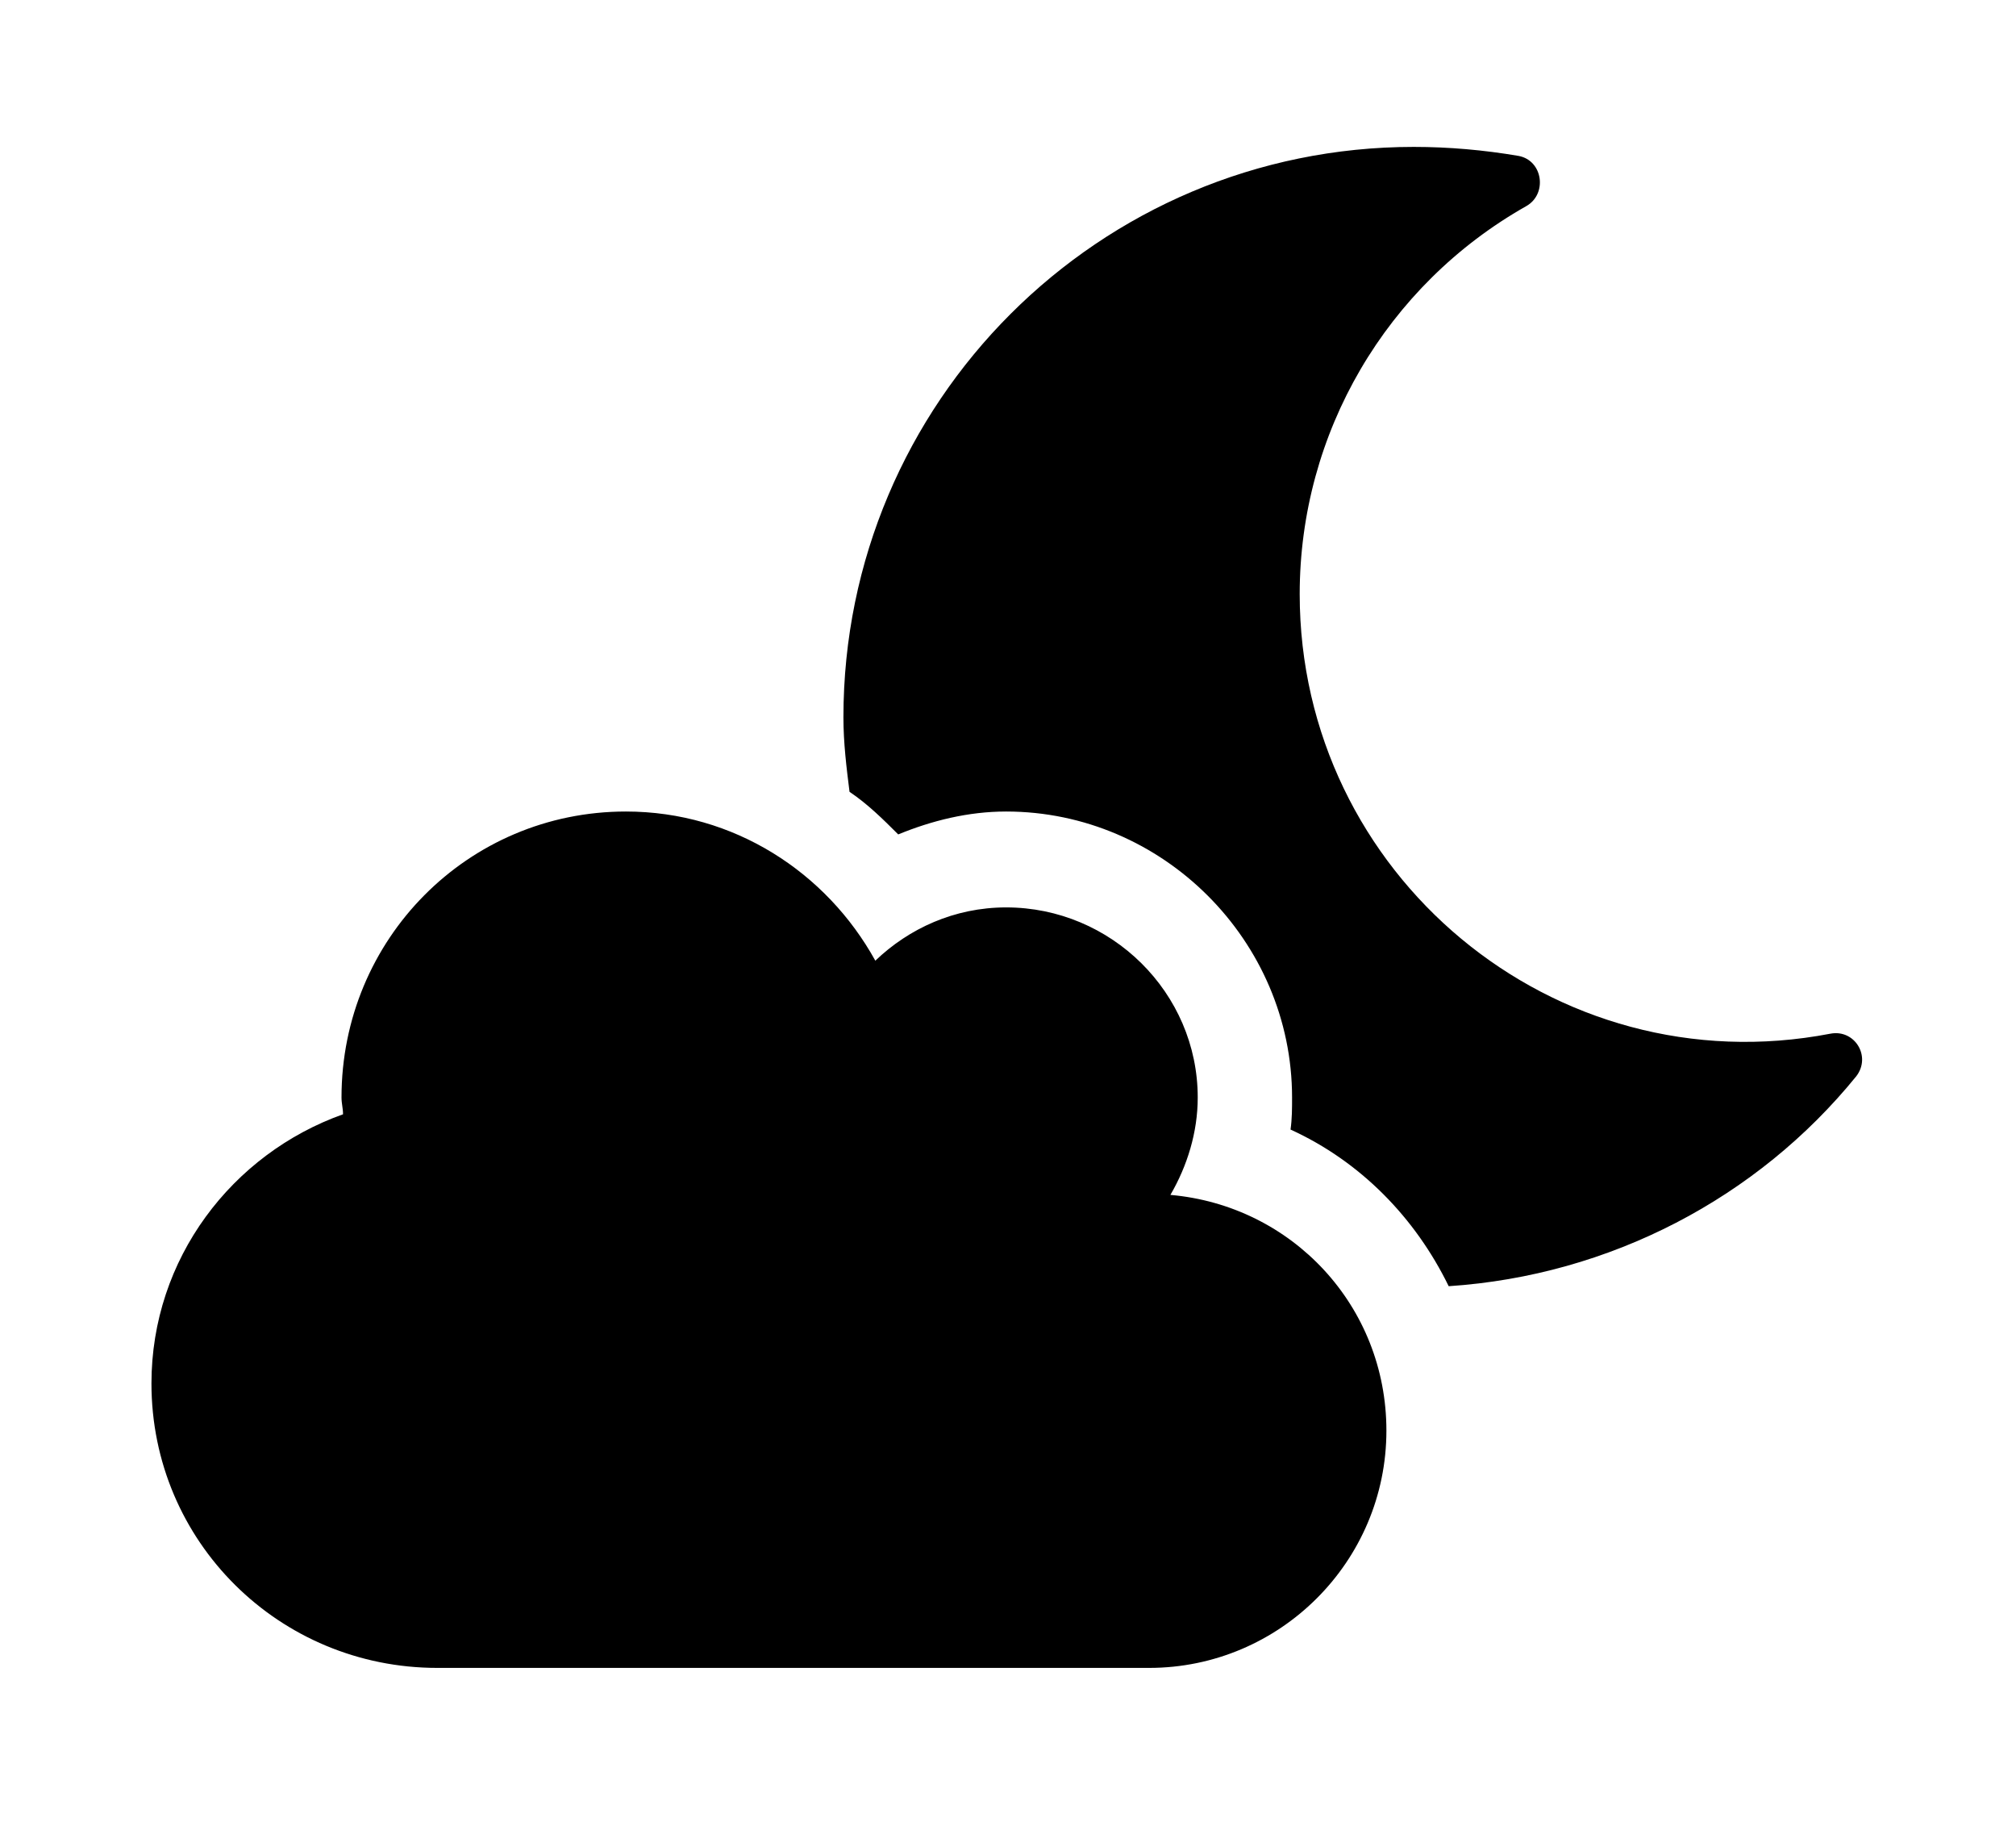<?xml version='1.0' encoding='UTF-8'?>
<!-- This file was generated by dvisvgm 2.13.3 -->
<svg version='1.1' xmlns='http://www.w3.org/2000/svg' xmlns:xlink='http://www.w3.org/1999/xlink' viewBox='-193.083 -193.083 35.42 32'>
<title>\faCloudMoon</title>
<desc Packages=''/>
<defs>
<path id='g0-200' d='M6.675-1.853C6.785-2.042 6.854-2.262 6.854-2.491C6.854-3.178 6.286-3.736 5.599-3.736C5.26-3.736 4.961-3.597 4.742-3.387C4.423-3.965 3.816-4.364 3.108-4.364C2.072-4.364 1.245-3.527 1.245-2.491C1.245-2.451 1.255-2.421 1.255-2.381C.528-2.122 0-1.435 0-.618C0 .418 .837 1.245 1.873 1.245H6.535C7.392 1.245 8.09 .548 8.09-.309C8.09-1.126 7.472-1.783 6.675-1.853ZM10.999-2.909C9.186-2.56 7.522-3.955 7.522-5.788C7.522-6.844 8.09-7.811 9.006-8.329C9.146-8.408 9.116-8.628 8.956-8.658C8.727-8.697 8.498-8.717 8.269-8.717C6.207-8.717 4.533-7.044 4.533-4.981C4.533-4.812 4.553-4.653 4.573-4.493C4.692-4.413 4.792-4.314 4.892-4.214C5.111-4.304 5.35-4.364 5.599-4.364C6.625-4.364 7.472-3.517 7.472-2.491C7.472-2.421 7.472-2.351 7.462-2.281C7.92-2.072 8.279-1.704 8.498-1.255C9.554-1.325 10.521-1.833 11.168-2.63C11.268-2.76 11.158-2.939 10.999-2.909Z'/>
</defs>
<g id='page1' transform='scale(2.682)'>
<use x='-71' y='-62.313' xlink:href='#g0-200'/>
</g>
</svg>
